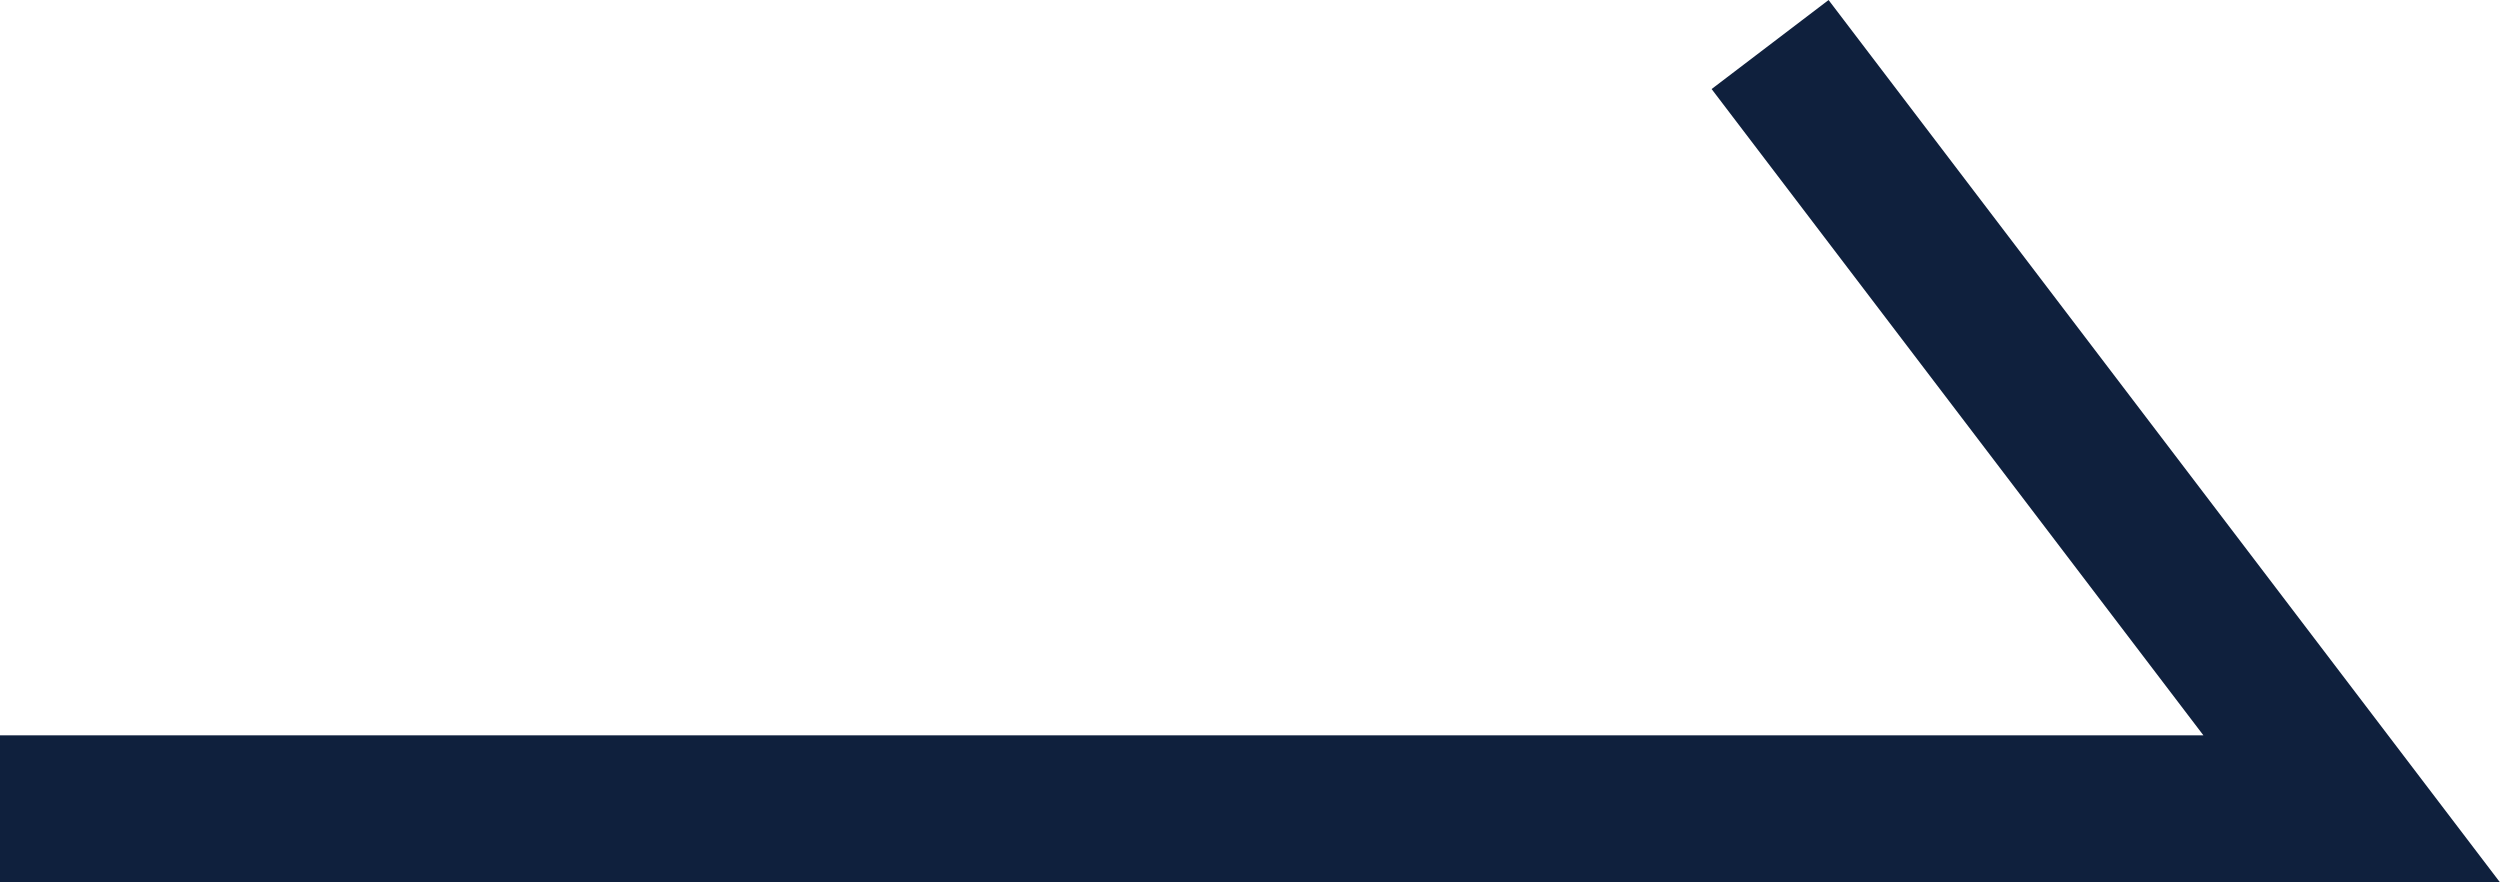 <svg xmlns="http://www.w3.org/2000/svg" width="17.009" height="6.003" viewBox="0 0 17.009 6.003">
  <path id="パス_1335" data-name="パス 1335" d="M8,6.6H24L20.043,1.4" transform="translate(-8 -1.097)" fill="none" stroke="#0f203d" stroke-width="1"/>
</svg>

